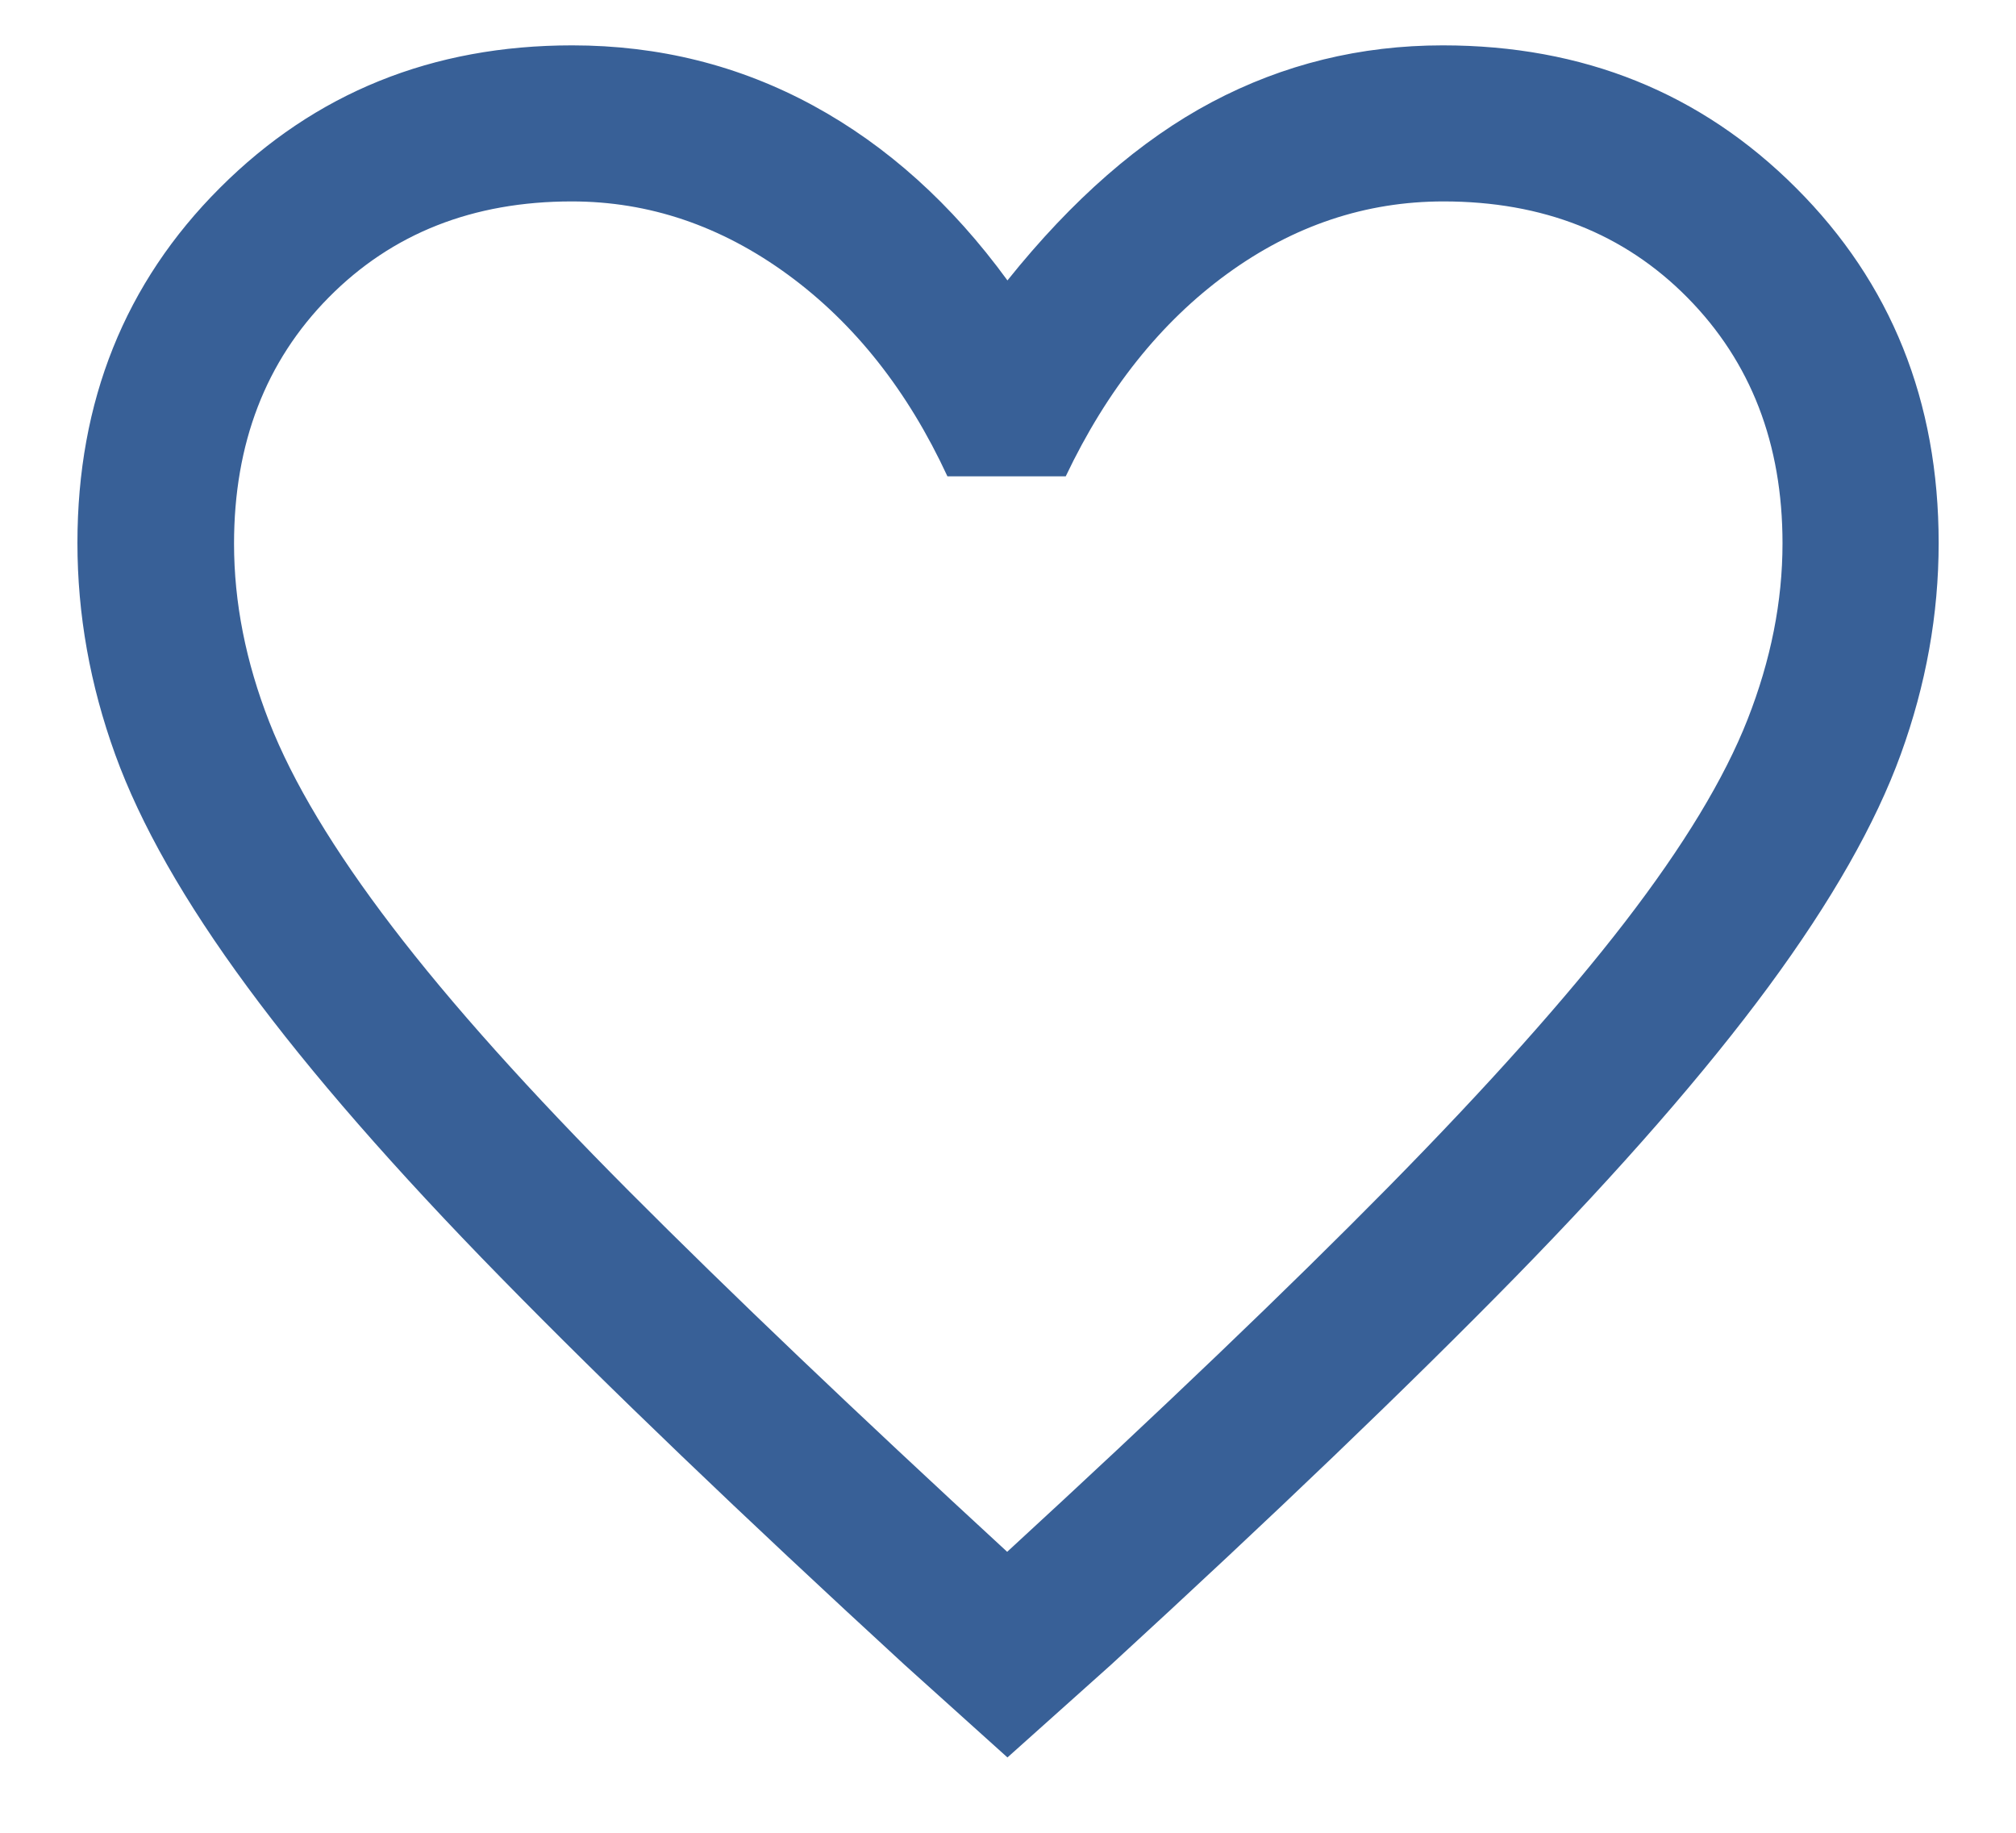 <svg width="22" height="20" viewBox="0 0 22 20" fill="none" xmlns="http://www.w3.org/2000/svg">
<path d="M10.994 19.178L9.868 18.164C8.093 16.533 6.626 15.127 5.469 13.945C4.311 12.763 3.388 11.705 2.701 10.772C2.013 9.839 1.532 8.993 1.257 8.233C0.982 7.473 0.845 6.704 0.845 5.925C0.845 4.378 1.363 3.086 2.4 2.05C3.437 1.013 4.718 0.495 6.244 0.495C7.191 0.495 8.068 0.714 8.874 1.152C9.679 1.59 10.386 2.226 10.994 3.06C11.702 2.176 12.446 1.527 13.225 1.114C14.005 0.701 14.845 0.495 15.744 0.495C17.277 0.495 18.562 1.013 19.599 2.05C20.637 3.086 21.156 4.378 21.156 5.925C21.156 6.704 21.018 7.472 20.743 8.23C20.468 8.988 19.987 9.833 19.3 10.766C18.612 11.699 17.689 12.758 16.53 13.943C15.37 15.127 13.903 16.534 12.127 18.164L10.994 19.178ZM10.991 16.934C12.677 15.384 14.062 14.058 15.148 12.956C16.233 11.854 17.095 10.889 17.733 10.061C18.37 9.234 18.817 8.497 19.071 7.85C19.325 7.203 19.452 6.563 19.452 5.929C19.452 4.842 19.107 3.949 18.415 3.248C17.724 2.548 16.836 2.198 15.753 2.198C14.904 2.198 14.117 2.461 13.392 2.988C12.668 3.515 12.08 4.252 11.63 5.198H10.339C9.907 4.265 9.327 3.531 8.599 2.998C7.87 2.465 7.084 2.198 6.24 2.198C5.161 2.198 4.278 2.547 3.588 3.245C2.899 3.942 2.554 4.839 2.554 5.933C2.554 6.574 2.682 7.222 2.938 7.877C3.194 8.531 3.641 9.276 4.279 10.111C4.917 10.947 5.781 11.911 6.871 13.005C7.961 14.099 9.335 15.409 10.991 16.934Z" fill="#386097"/>
</svg>
